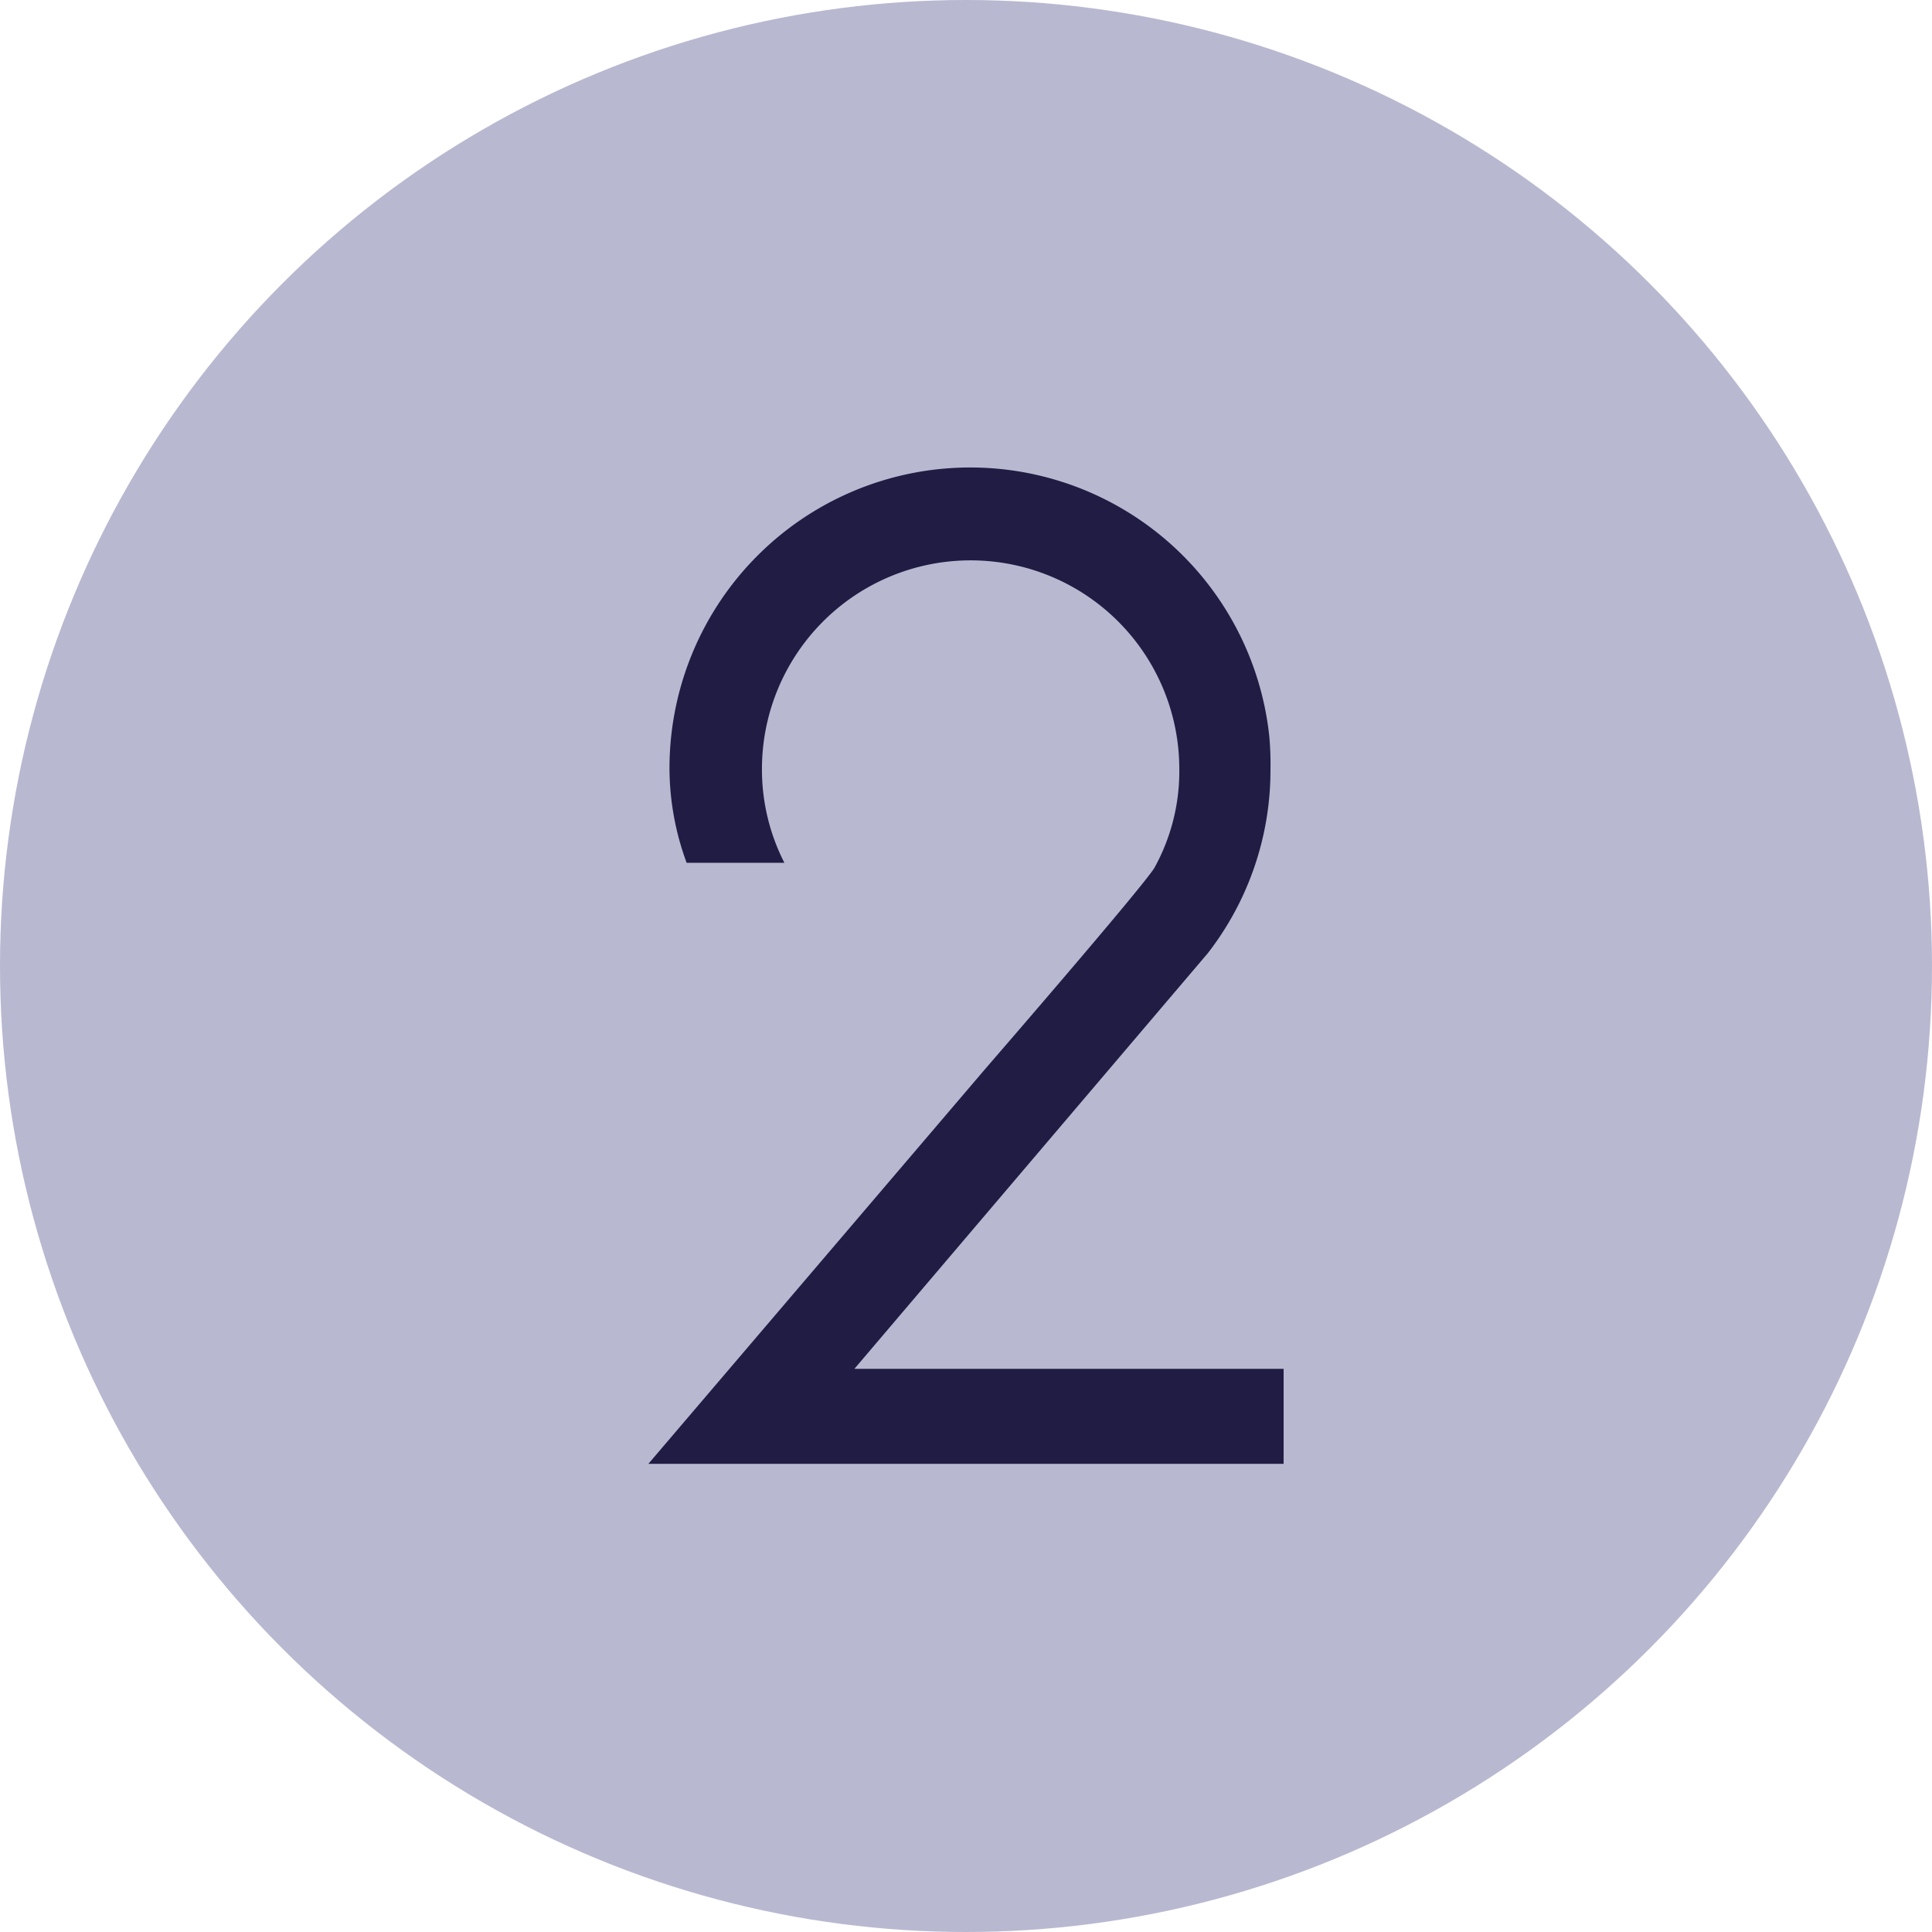 <svg xmlns="http://www.w3.org/2000/svg" width="76" height="76" viewBox="0 0 76 76"><g id="Group_155" data-name="Group 155" transform="translate(-922 -1531)"><g id="Group_9" data-name="Group 9" transform="translate(442 34)"><circle id="Ellipse_2" data-name="Ellipse 2" cx="38" cy="38" r="38" transform="translate(480 1497)" fill="#b8b8d1"></circle></g><path id="two-svgrepo-com" d="M23.257,21.149,9.385,37.463H26.269V41.2H1.281L14.529,25.669s6.078-7.014,6.65-7.9a7.838,7.838,0,0,0,.987-3.9,8.209,8.209,0,1,0-16.418,0,8.066,8.066,0,0,0,.883,3.689H2.786a10.808,10.808,0,0,1-.675-3.689A11.831,11.831,0,0,1,25.7,12.526a11.851,11.851,0,0,1,.052,1.352,11.733,11.733,0,0,1-2.494,7.273Z" transform="translate(946.225 1547.383)" fill="#201c43"></path></g></svg>
